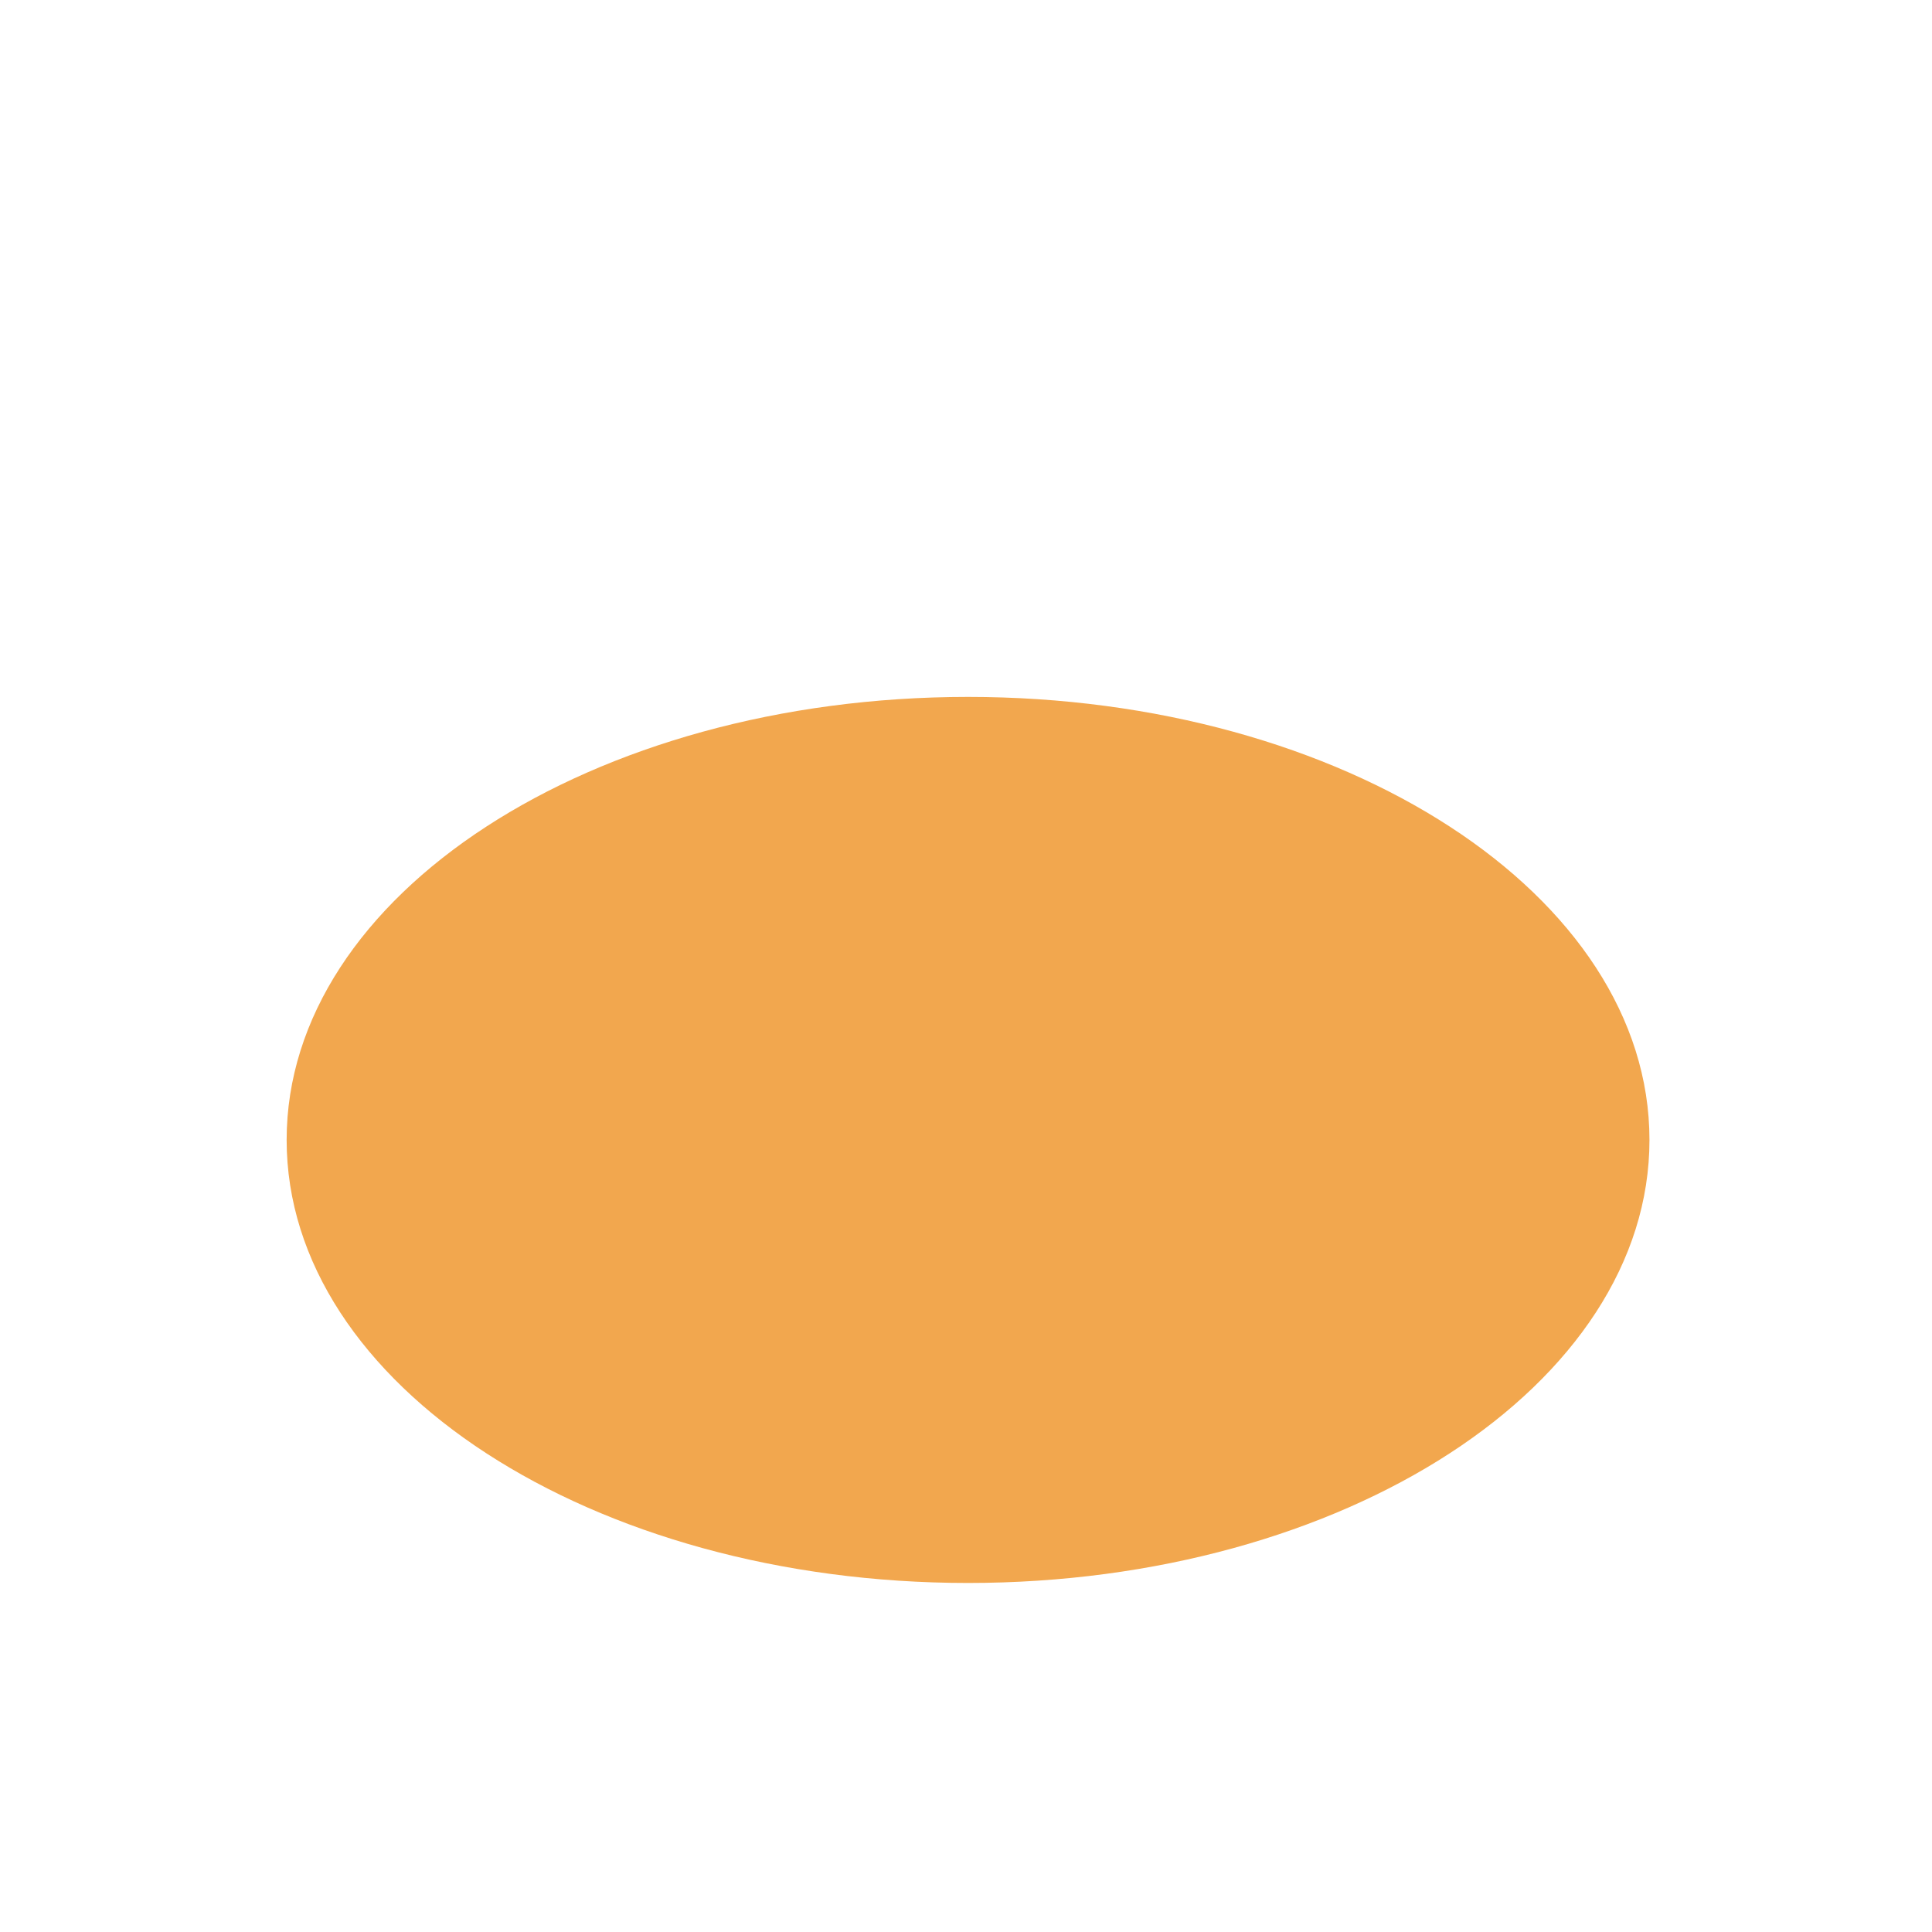 <?xml version="1.0" encoding="iso-8859-1"?>
<!-- Generator: Adobe Illustrator 18.1.1, SVG Export Plug-In . SVG Version: 6.00 Build 0)  -->
<!DOCTYPE svg PUBLIC "-//W3C//DTD SVG 1.1//EN" "http://www.w3.org/Graphics/SVG/1.1/DTD/svg11.dtd">
<svg version="1.1" xmlns="http://www.w3.org/2000/svg" xmlns:xlink="http://www.w3.org/1999/xlink" x="0px" y="0px"
	 viewBox="0 0 512 512" enable-background="new 0 0 512 512" xml:space="preserve">
<g id="Layer_4">
	<path fill="#F2A74E" d="M437.125,302.096c0,64.842-80.849,117.407-180.581,117.407S75.963,366.938,75.963,302.096
		s80.849-117.407,180.581-117.407S437.125,237.254,437.125,302.096z"/>
</g>
<g id="Layer_1">
</g>
</svg>
